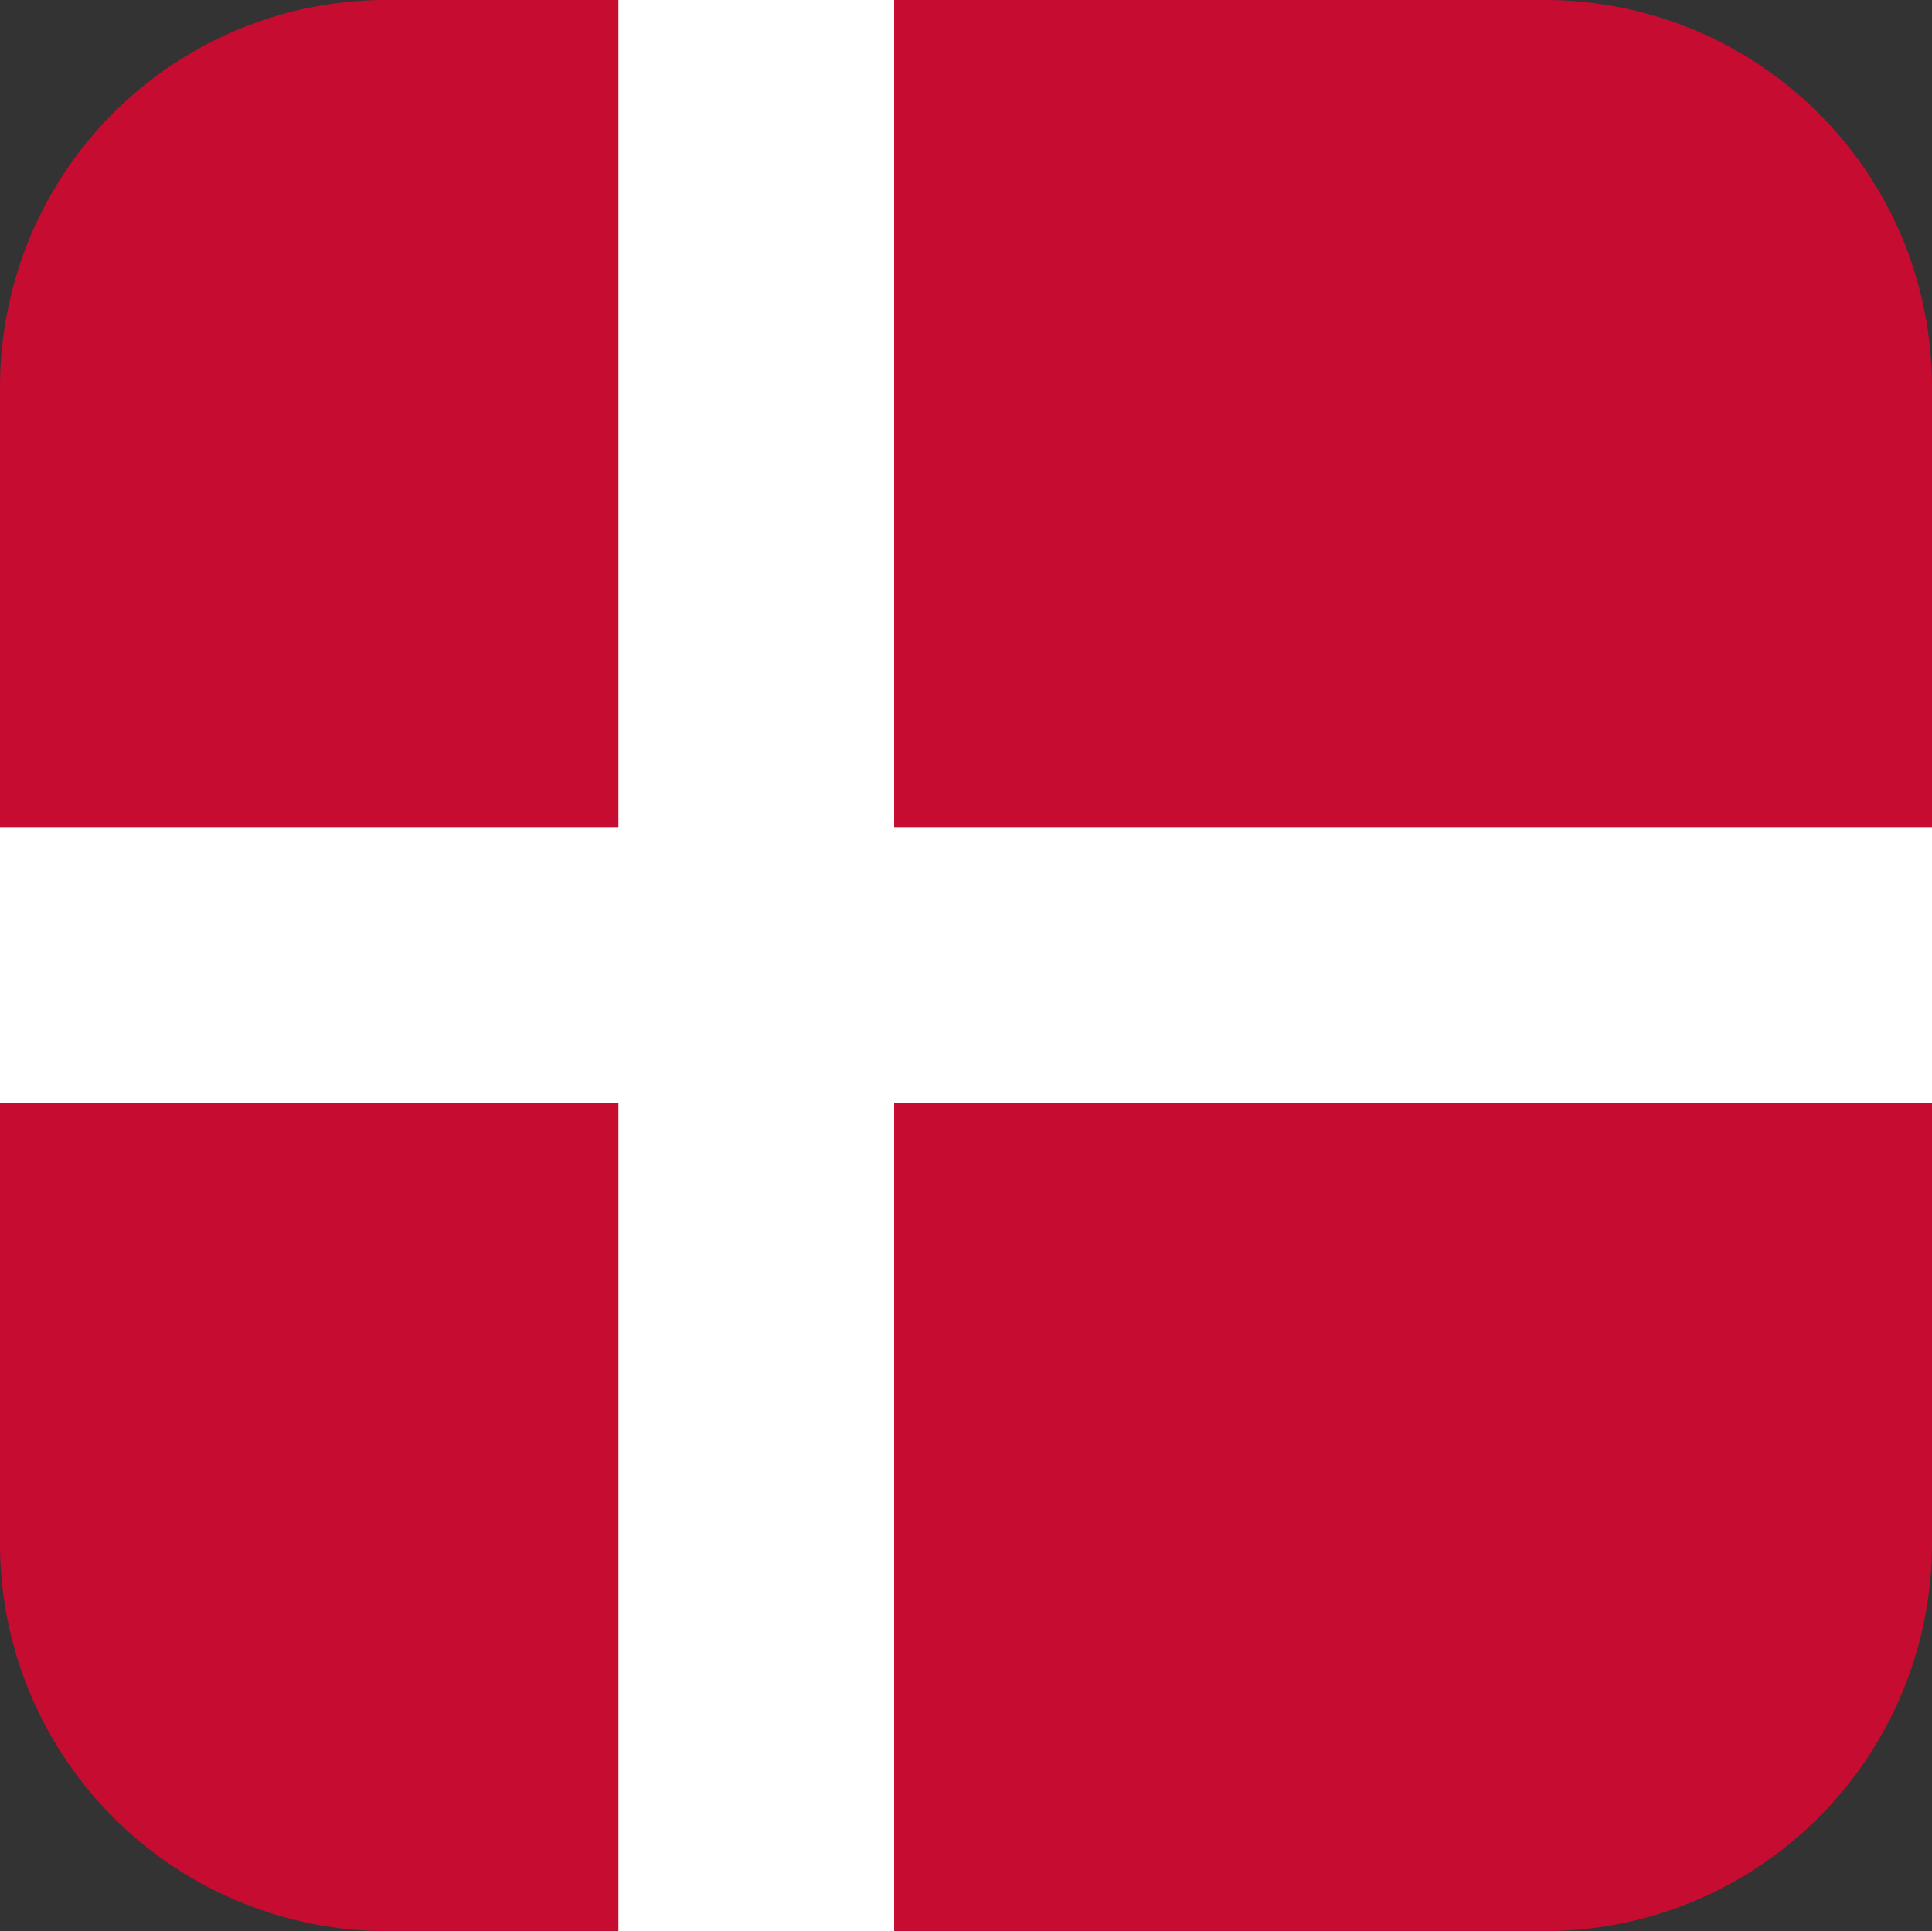 <svg xmlns="http://www.w3.org/2000/svg" viewBox="0 0 2.971 2.97"><rect x="0" y="0" width="2.971" height="2.97" fill="#333333" stroke="none"/><path d="M2.971.593V2.375a.596.596,0,0,1-.595.595H.595A.596.596,0,0,1,0,2.375V.593A.603.603,0,0,1,.042.375.594.594,0,0,1,.595,0H2.376a.596.596,0,0,1,.553.375A.603.603,0,0,1,2.971.593Z" style="fill:#c60c30"/><polygon points="2.971 1.272 2.971 1.696 1.375 1.696 1.375 2.97 0.951 2.97 0.951 1.696 0 1.696 0 1.272 0.951 1.272 0.951 0 1.375 0 1.375 1.272 2.971 1.272" style="fill:#fff"/></svg>
